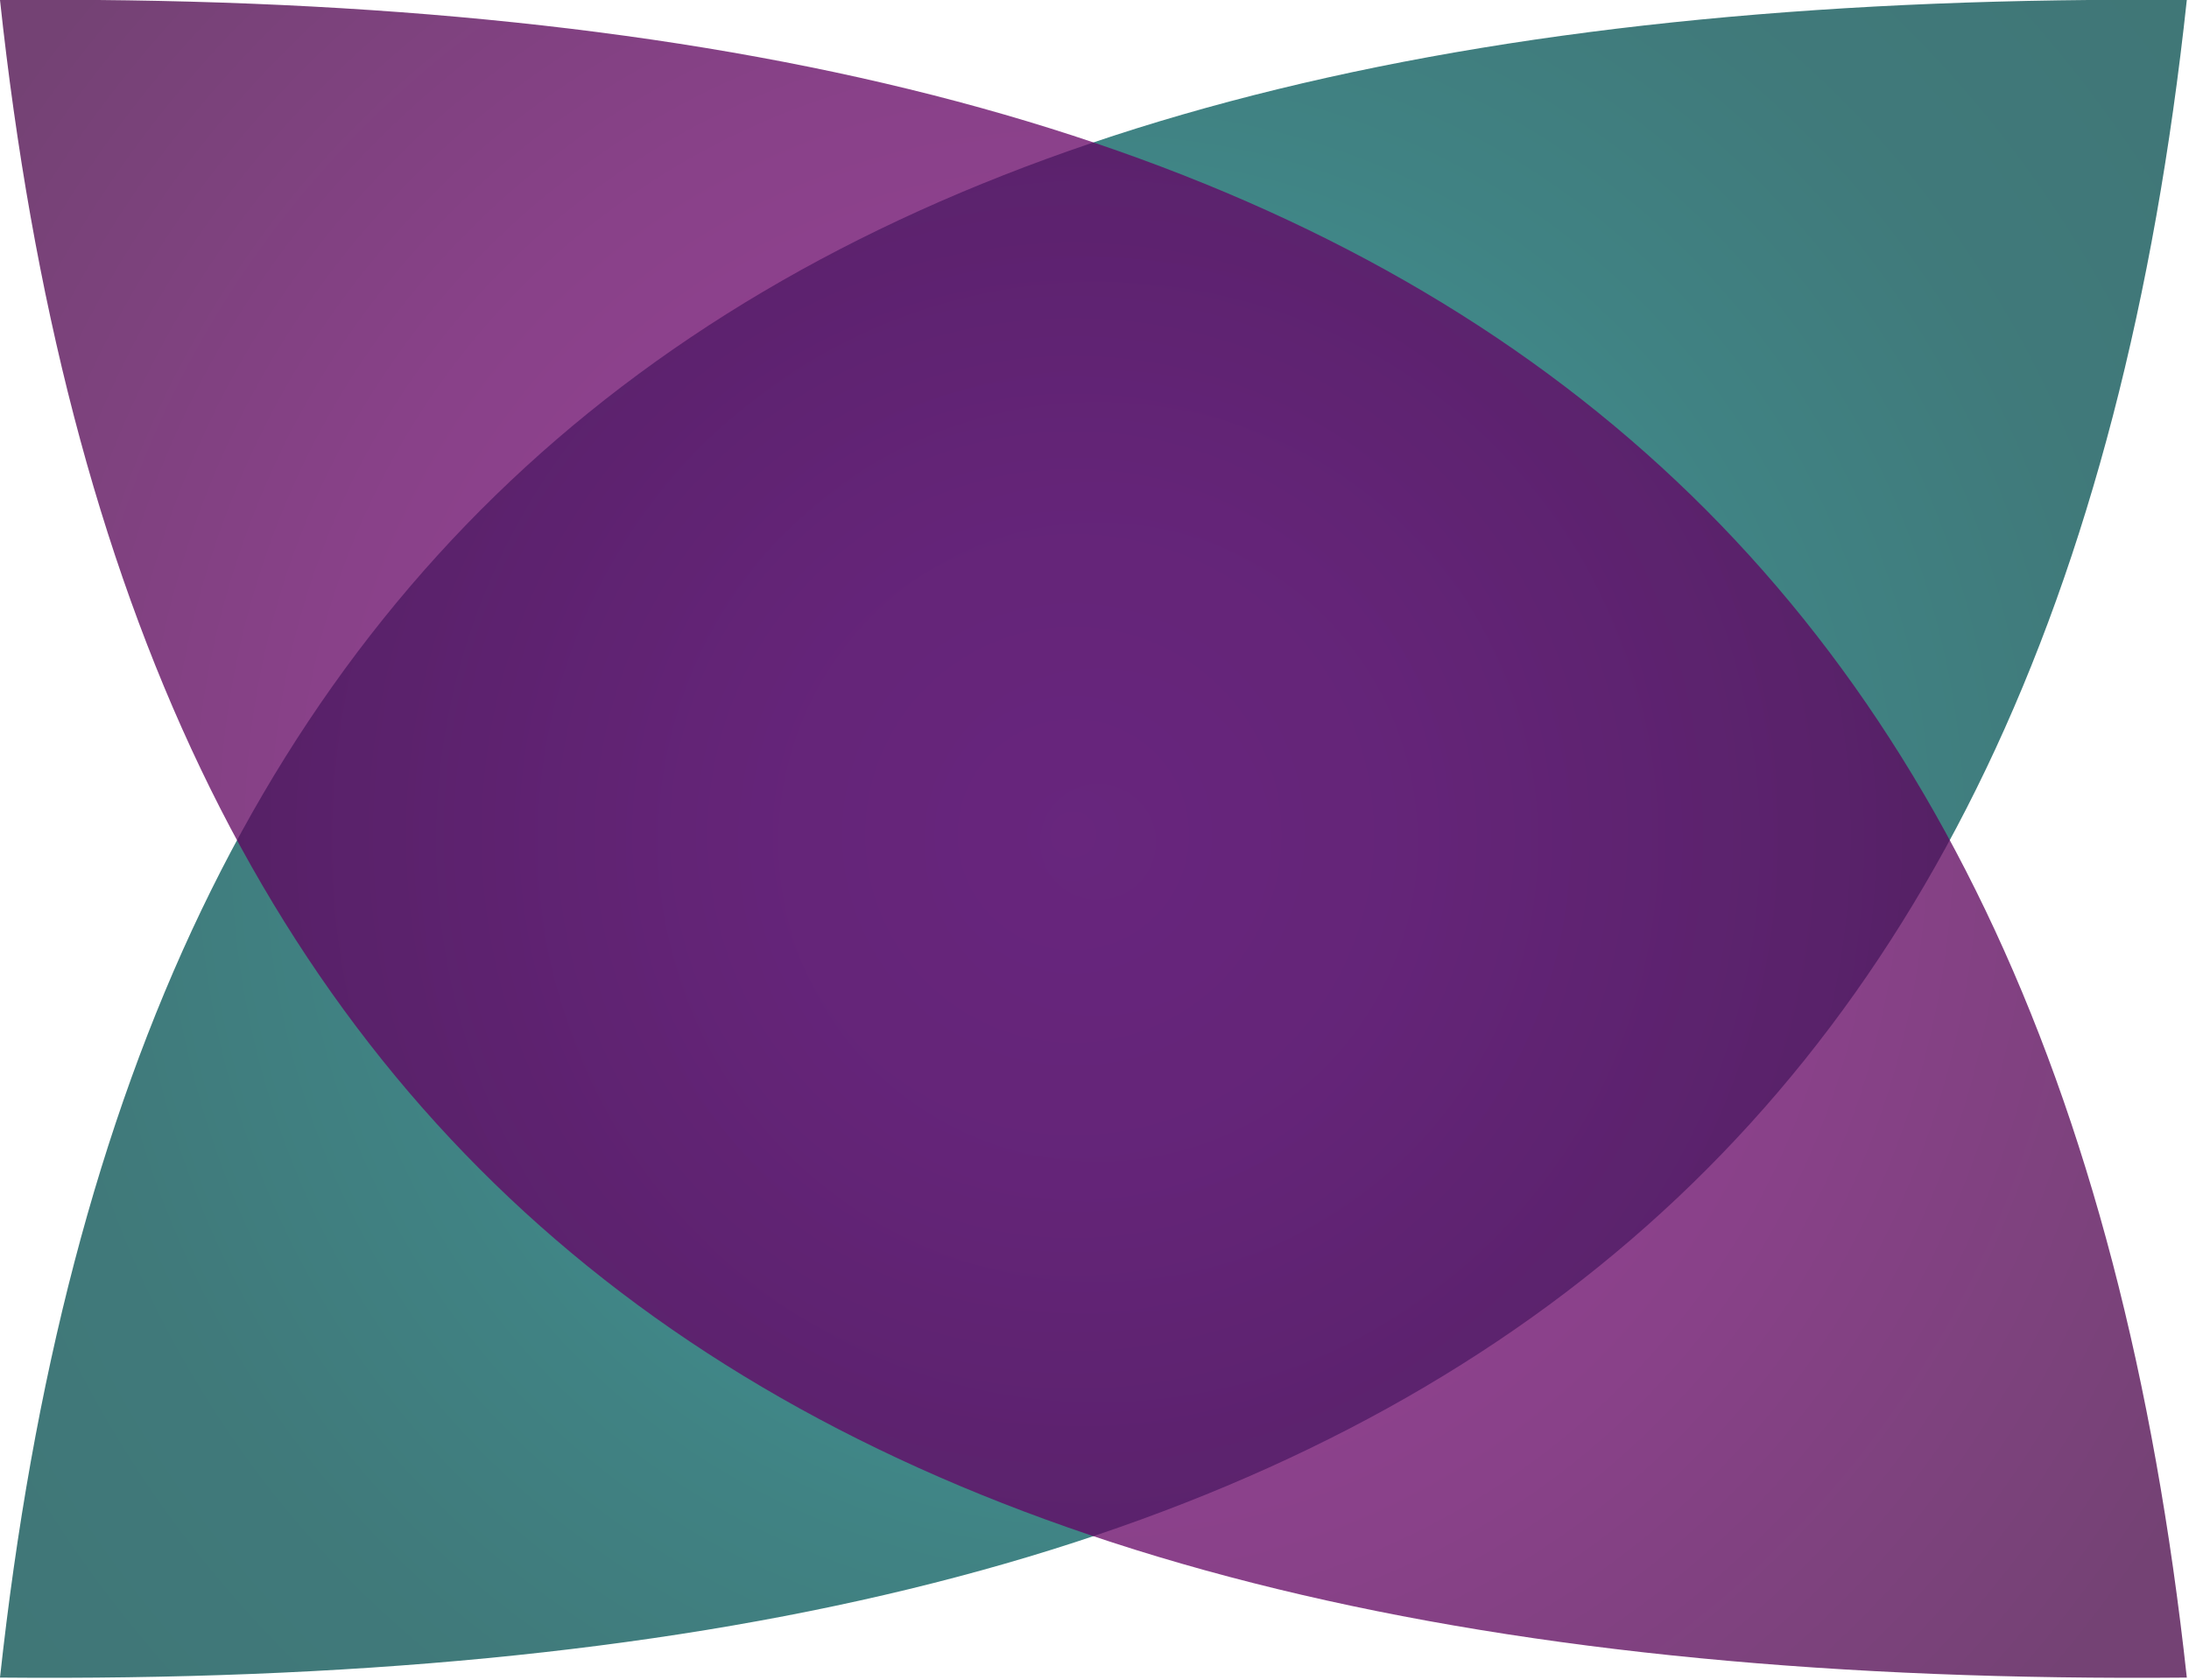 <svg id="Layer_1" data-name="Layer 1" xmlns="http://www.w3.org/2000/svg" viewBox="0 0 400 307"><defs><style>.cls-1,.cls-2{opacity:0.75;}.cls-1{fill:url(#radial-gradient);}.cls-2{fill:url(#radial-gradient-2);}</style><radialGradient id="radial-gradient" cx="-277.59" cy="433.09" r=".78" gradientTransform="matrix(306.63 0 0 -306.63 85317.81 132952.68)" gradientUnits="userSpaceOnUse"><stop offset="0" stop-color="#007375"/><stop offset=".22" stop-color="#006e70"/><stop offset=".46" stop-color="#006061"/><stop offset=".55" stop-color="#00595a"/><stop offset=".78" stop-color="#004d4e"/><stop offset="1" stop-color="#00494a"/></radialGradient><radialGradient id="radial-gradient-2" cx="-277.57" cy="433.86" r=".76" gradientTransform="matrix(214.72 218.9 218.9 -214.72 -35175.62 154071.95)" gradientUnits="userSpaceOnUse"><stop offset="0" stop-color="#750074"/><stop offset=".27" stop-color="#70006f"/><stop offset=".6" stop-color="#610161"/><stop offset=".96" stop-color="#490349"/><stop offset="1" stop-color="#460346"/></radialGradient></defs><path id="b" class="cls-1" d="M0 306.6C253.8 308.85 376.05 218.77 399.6 0 146.1-2.23 23.75 88.4 0 306.6z"/><path id="e" class="cls-2" d="M0 0c23.54 218.78 145.8 308.86 399.6 306.6C375.86 88.4 253.5-2.23 0 0z"/></svg>